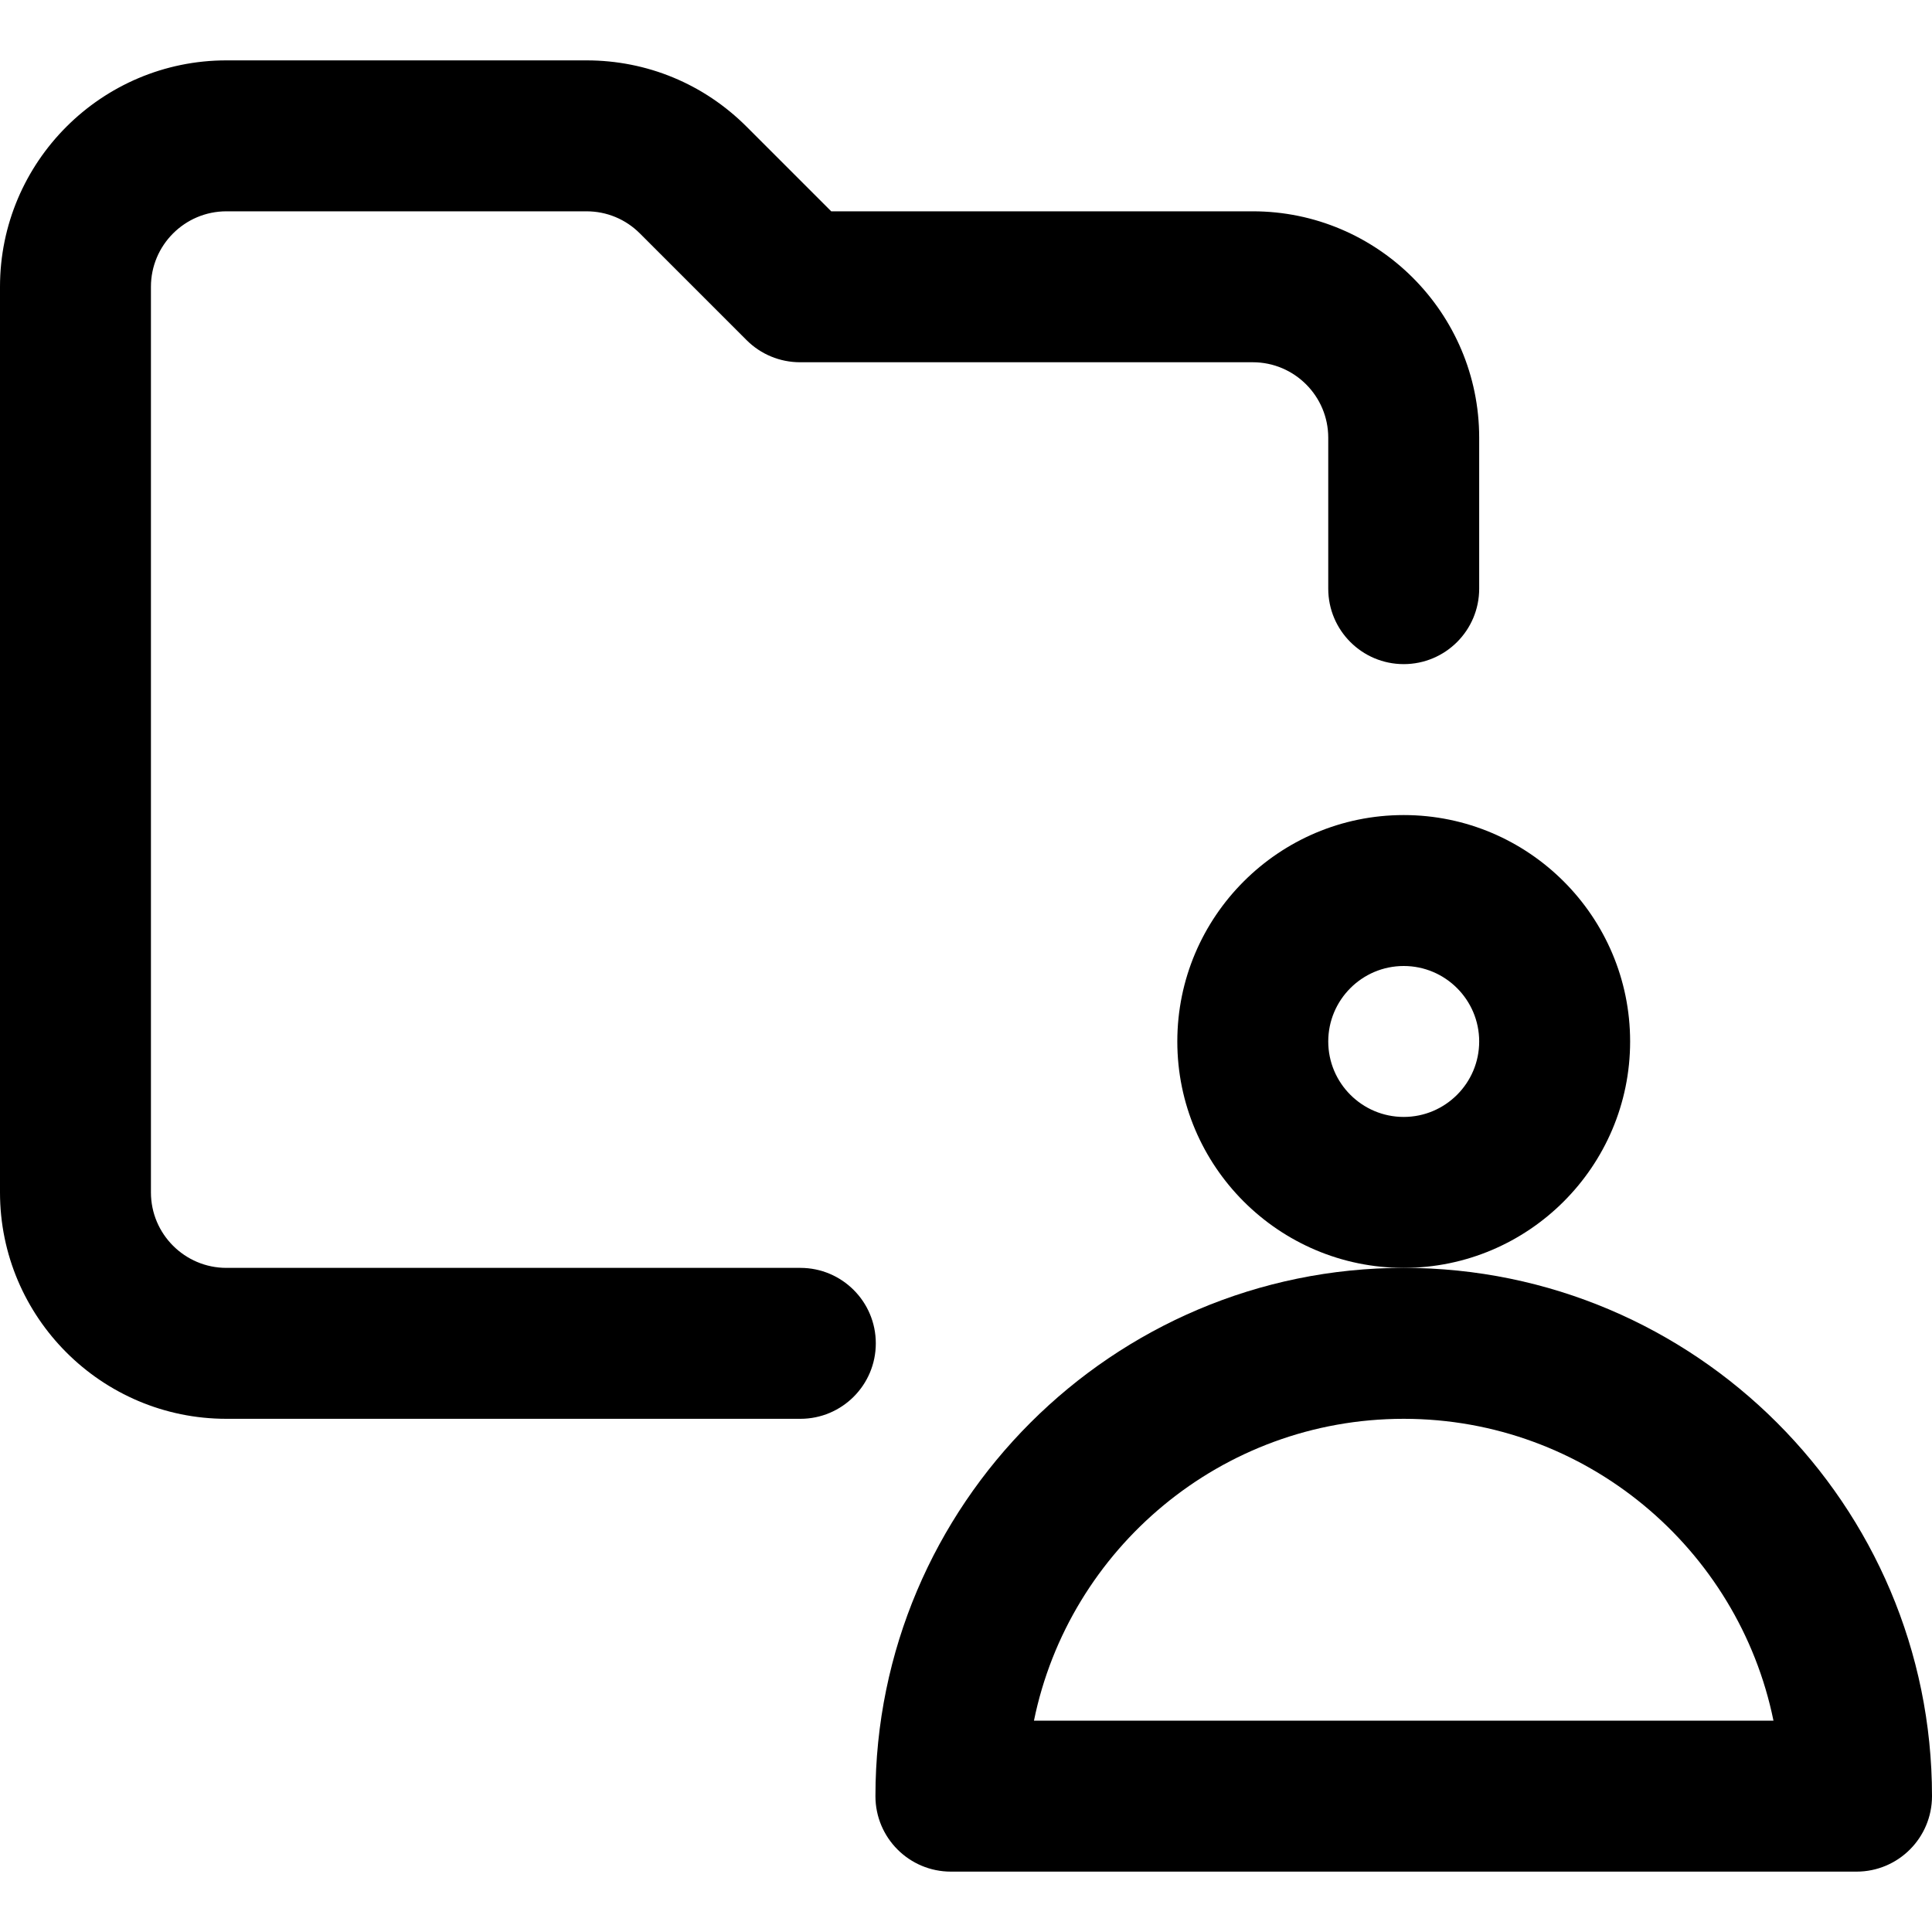 <svg id="Capa_1" enable-background="new 0 0 512 512" height="512" viewBox="0 0 512 512" width="512" xmlns="http://www.w3.org/2000/svg"><g id="User"><g><path d="m212.099 376h-152.099c-33.084 0-60-26.916-60-60v-240c0-33.084 26.916-60 60-60h95.432c16.026 0 31.094 6.241 42.426 17.574l22.426 22.426h111.716c33.084 0 60 26.916 60 60v40c0 11.046-8.954 20-20 20s-20-8.954-20-20v-40c0-11.028-8.972-20-20-20h-120c-5.304 0-10.392-2.107-14.142-5.858l-28.284-28.284c-3.778-3.778-8.8-5.858-14.142-5.858h-95.432c-11.028 0-20 8.972-20 20v240c0 11.028 8.972 20 20 20h152.099c11.046 0 20 8.954 20 20s-8.954 20-20 20z"/></g><g><path d="m372 336c-33.084 0-60-26.916-60-60s26.916-60 60-60 60 26.916 60 60-26.916 60-60 60zm0-80c-11.028 0-20 8.972-20 20s8.972 20 20 20 20-8.972 20-20-8.972-20-20-20z"/></g><g><path d="m492 496h-240c-11.046 0-20-8.954-20-20 0-77.196 62.804-140 140-140s140 62.804 140 140c0 11.046-8.954 20-20 20zm-217.991-40h195.981c-9.292-45.587-49.699-80-97.991-80s-88.698 34.413-97.99 80z"/></g></g></svg>